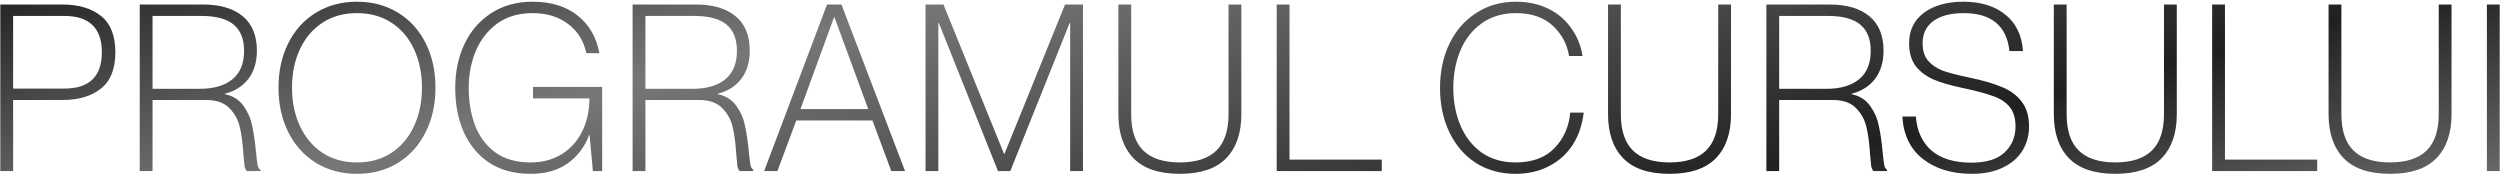 <?xml version="1.0" encoding="UTF-8"?> <svg xmlns="http://www.w3.org/2000/svg" width="687" height="48" viewBox="0 0 687 48" fill="none"><path d="M0.087 1.24H17.111C21.591 1.24 25.133 2.285 27.735 4.376C30.381 6.467 31.703 9.795 31.703 14.36C31.703 18.925 30.381 22.253 27.735 24.344C25.133 26.435 21.591 27.48 17.111 27.48H3.607V47H0.087V1.24ZM17.623 24.344C24.535 24.344 27.991 21.016 27.991 14.36C27.991 7.704 24.535 4.376 17.623 4.376H3.607V24.344H17.623ZM38.4 1.24H55.744C60.522 1.24 64.192 2.328 66.752 4.504C69.312 6.637 70.592 9.773 70.592 13.912C70.592 17.069 69.802 19.672 68.224 21.72C66.645 23.725 64.512 25.069 61.824 25.752V25.88C64.042 26.349 65.749 27.437 66.944 29.144C68.138 30.808 68.928 32.643 69.312 34.648C69.738 36.611 70.08 38.957 70.336 41.688C70.506 43.352 70.656 44.568 70.784 45.336C70.954 46.061 71.21 46.488 71.552 46.616V47H67.84C67.541 46.744 67.328 46.275 67.2 45.592C67.114 44.909 67.008 43.8 66.88 42.264C66.709 39.448 66.389 37.037 65.92 35.032C65.493 33.027 64.554 31.277 63.104 29.784C61.653 28.248 59.52 27.48 56.704 27.48H41.92V47H38.4V1.24ZM54.848 24.408C58.73 24.408 61.738 23.533 63.872 21.784C66.005 20.035 67.072 17.432 67.072 13.976C67.072 10.733 66.112 8.323 64.192 6.744C62.272 5.165 59.306 4.376 55.296 4.376H41.92V24.408H54.848ZM98.1 47.768C93.876 47.768 90.121 46.765 86.836 44.76C83.55 42.712 81.012 39.896 79.22 36.312C77.428 32.728 76.532 28.653 76.532 24.088C76.532 19.523 77.428 15.448 79.22 11.864C81.012 8.28 83.55 5.485 86.836 3.48C90.121 1.475 93.876 0.472 98.1 0.472C102.324 0.472 106.078 1.475 109.364 3.48C112.649 5.485 115.188 8.28 116.98 11.864C118.772 15.448 119.668 19.523 119.668 24.088C119.668 28.653 118.772 32.728 116.98 36.312C115.188 39.896 112.649 42.712 109.364 44.76C106.078 46.765 102.324 47.768 98.1 47.768ZM80.244 24.088C80.244 28.013 80.969 31.533 82.42 34.648C83.87 37.763 85.94 40.216 88.628 42.008C91.316 43.757 94.473 44.632 98.1 44.632C101.726 44.632 104.884 43.757 107.572 42.008C110.26 40.216 112.329 37.763 113.78 34.648C115.23 31.533 115.956 28.013 115.956 24.088C115.956 20.163 115.23 16.643 113.78 13.528C112.329 10.413 110.26 7.981 107.572 6.232C104.884 4.483 101.726 3.608 98.1 3.608C94.473 3.608 91.316 4.483 88.628 6.232C85.94 7.981 83.87 10.413 82.42 13.528C80.969 16.643 80.244 20.163 80.244 24.088ZM145.768 47.768C141.373 47.768 137.618 46.765 134.504 44.76C131.432 42.712 129.085 39.917 127.464 36.376C125.885 32.792 125.096 28.717 125.096 24.152C125.096 19.672 125.949 15.64 127.656 12.056C129.362 8.472 131.816 5.656 135.016 3.608C138.216 1.517 141.992 0.472 146.344 0.472C151.421 0.472 155.538 1.731 158.696 4.248C161.896 6.765 163.901 10.221 164.712 14.616H161.128C160.402 11.203 158.717 8.515 156.072 6.552C153.469 4.589 150.226 3.608 146.344 3.608C142.504 3.608 139.261 4.568 136.616 6.488C134.013 8.408 132.05 10.925 130.728 14.04C129.448 17.155 128.808 20.525 128.808 24.152C128.808 27.907 129.384 31.341 130.536 34.456C131.73 37.528 133.586 40.003 136.104 41.88C138.664 43.715 141.885 44.632 145.768 44.632C148.968 44.632 151.784 43.907 154.216 42.456C156.69 40.963 158.589 38.893 159.912 36.248C161.277 33.603 161.96 30.531 161.96 27.032H146.472V23.896H165.48V47H162.92L162.024 37.144H161.896C160.658 40.387 158.696 42.968 156.008 44.888C153.32 46.808 149.906 47.768 145.768 47.768ZM173.837 1.24H191.181C195.96 1.24 199.629 2.328 202.189 4.504C204.749 6.637 206.029 9.773 206.029 13.912C206.029 17.069 205.24 19.672 203.661 21.72C202.083 23.725 199.949 25.069 197.261 25.752V25.88C199.48 26.349 201.187 27.437 202.381 29.144C203.576 30.808 204.365 32.643 204.749 34.648C205.176 36.611 205.517 38.957 205.773 41.688C205.944 43.352 206.093 44.568 206.221 45.336C206.392 46.061 206.648 46.488 206.989 46.616V47H203.277C202.979 46.744 202.765 46.275 202.637 45.592C202.552 44.909 202.445 43.8 202.317 42.264C202.147 39.448 201.827 37.037 201.357 35.032C200.931 33.027 199.992 31.277 198.541 29.784C197.091 28.248 194.957 27.48 192.141 27.48H177.357V47H173.837V1.24ZM190.285 24.408C194.168 24.408 197.176 23.533 199.309 21.784C201.443 20.035 202.509 17.432 202.509 13.976C202.509 10.733 201.549 8.323 199.629 6.744C197.709 5.165 194.744 4.376 190.733 4.376H177.357V24.408H190.285ZM227.265 1.24H231.233L248.705 47H244.929L239.745 33.112H218.817L213.633 47H209.985L227.265 1.24ZM238.593 29.976L229.313 4.76H229.185L219.969 29.976H238.593ZM254.337 1.24H259.265L275.905 42.264H276.033L292.673 1.24H297.601V47H294.081V6.296H293.953L277.633 47H274.241L257.985 6.296H257.857V47H254.337V1.24ZM324.224 47.768C318.507 47.768 314.262 46.339 311.488 43.48C308.715 40.621 307.328 36.589 307.328 31.384V1.24H310.848V31.384C310.848 35.864 311.958 39.192 314.176 41.368C316.395 43.544 319.744 44.632 324.224 44.632C328.704 44.632 332.054 43.544 334.272 41.368C336.491 39.192 337.6 35.864 337.6 31.384V1.24H341.12V31.384C341.12 36.589 339.734 40.621 336.96 43.48C334.187 46.339 329.942 47.768 324.224 47.768ZM350.837 1.24H354.357V43.864H379.701V47H350.837V1.24ZM416.455 47.768C412.402 47.768 408.797 46.787 405.639 44.824C402.525 42.819 400.093 40.024 398.343 36.44C396.594 32.856 395.719 28.76 395.719 24.152C395.719 19.587 396.594 15.512 398.343 11.928C400.093 8.344 402.546 5.549 405.703 3.544C408.861 1.496 412.487 0.472 416.583 0.472C419.911 0.472 422.877 1.112 425.479 2.392C428.082 3.672 430.173 5.443 431.751 7.704C433.373 9.923 434.418 12.483 434.887 15.384H431.175C430.621 12.056 429.106 9.261 426.631 7C424.157 4.739 420.807 3.608 416.583 3.608C412.957 3.608 409.842 4.525 407.239 6.36C404.637 8.195 402.674 10.669 401.351 13.784C400.029 16.899 399.367 20.355 399.367 24.152C399.367 27.949 400.029 31.405 401.351 34.52C402.674 37.635 404.615 40.109 407.175 41.944C409.778 43.736 412.871 44.632 416.455 44.632C421.063 44.632 424.626 43.331 427.143 40.728C429.703 38.083 431.154 34.819 431.495 30.936H435.207C434.823 34.264 433.821 37.208 432.199 39.768C430.578 42.285 428.402 44.248 425.671 45.656C422.983 47.064 419.911 47.768 416.455 47.768ZM458.787 47.768C453.069 47.768 448.824 46.339 446.051 43.48C443.277 40.621 441.891 36.589 441.891 31.384V1.24H445.411V31.384C445.411 35.864 446.52 39.192 448.739 41.368C450.957 43.544 454.307 44.632 458.787 44.632C463.267 44.632 466.616 43.544 468.835 41.368C471.053 39.192 472.163 35.864 472.163 31.384V1.24H475.683V31.384C475.683 36.589 474.296 40.621 471.523 43.48C468.749 46.339 464.504 47.768 458.787 47.768ZM485.4 1.24H502.744C507.522 1.24 511.192 2.328 513.752 4.504C516.312 6.637 517.592 9.773 517.592 13.912C517.592 17.069 516.802 19.672 515.224 21.72C513.645 23.725 511.512 25.069 508.824 25.752V25.88C511.042 26.349 512.749 27.437 513.944 29.144C515.138 30.808 515.928 32.643 516.312 34.648C516.738 36.611 517.08 38.957 517.336 41.688C517.506 43.352 517.656 44.568 517.784 45.336C517.954 46.061 518.21 46.488 518.552 46.616V47H514.84C514.541 46.744 514.328 46.275 514.2 45.592C514.114 44.909 514.008 43.8 513.88 42.264C513.709 39.448 513.389 37.037 512.92 35.032C512.493 33.027 511.554 31.277 510.104 29.784C508.653 28.248 506.52 27.48 503.704 27.48H488.92V47H485.4V1.24ZM501.848 24.408C505.73 24.408 508.738 23.533 510.872 21.784C513.005 20.035 514.072 17.432 514.072 13.976C514.072 10.733 513.112 8.323 511.192 6.744C509.272 5.165 506.306 4.376 502.296 4.376H488.92V24.408H501.848ZM541.836 47.768C536.374 47.768 531.894 46.403 528.396 43.672C524.94 40.941 523.062 37.059 522.764 32.024H526.476C526.774 35.992 528.204 39.107 530.764 41.368C533.366 43.587 537.014 44.696 541.708 44.696C545.804 44.696 548.833 43.779 550.796 41.944C552.801 40.109 553.825 37.741 553.868 34.84C553.868 32.493 553.334 30.68 552.268 29.4C551.201 28.077 549.665 27.075 547.66 26.392C545.697 25.667 542.796 24.899 538.956 24.088C535.926 23.448 533.388 22.701 531.34 21.848C529.292 20.952 527.649 19.715 526.412 18.136C525.217 16.515 524.62 14.445 524.62 11.928C524.62 8.344 525.964 5.549 528.652 3.544C531.382 1.496 535.009 0.472 539.532 0.472C544.353 0.472 548.214 1.667 551.116 4.056C554.017 6.403 555.617 9.731 555.916 14.04H552.204C551.436 7.085 547.233 3.608 539.596 3.608C536.054 3.608 533.281 4.333 531.276 5.784C529.313 7.235 528.332 9.261 528.332 11.864C528.332 13.912 528.844 15.533 529.868 16.728C530.934 17.923 532.321 18.84 534.028 19.48C535.777 20.077 538.188 20.696 541.26 21.336C544.972 22.104 547.958 22.979 550.22 23.96C552.524 24.899 554.316 26.243 555.596 27.992C556.918 29.699 557.58 31.96 557.58 34.776C557.58 37.208 556.982 39.405 555.788 41.368C554.593 43.331 552.801 44.888 550.412 46.04C548.065 47.192 545.206 47.768 541.836 47.768ZM581.287 47.768C575.569 47.768 571.324 46.339 568.551 43.48C565.777 40.621 564.391 36.589 564.391 31.384V1.24H567.911V31.384C567.911 35.864 569.02 39.192 571.239 41.368C573.457 43.544 576.807 44.632 581.287 44.632C585.767 44.632 589.116 43.544 591.335 41.368C593.553 39.192 594.663 35.864 594.663 31.384V1.24H598.183V31.384C598.183 36.589 596.796 40.621 594.023 43.48C591.249 46.339 587.004 47.768 581.287 47.768ZM607.9 1.24H611.42V43.864H636.764V47H607.9V1.24ZM656.787 47.768C651.069 47.768 646.824 46.339 644.051 43.48C641.277 40.621 639.891 36.589 639.891 31.384V1.24H643.411V31.384C643.411 35.864 644.52 39.192 646.739 41.368C648.957 43.544 652.307 44.632 656.787 44.632C661.267 44.632 664.616 43.544 666.835 41.368C669.053 39.192 670.163 35.864 670.163 31.384V1.24H673.683V31.384C673.683 36.589 672.296 40.621 669.523 43.48C666.749 46.339 662.504 47.768 656.787 47.768ZM683.4 1.24H686.92V47H683.4V1.24Z" fill="url(#paint0_linear_1090_1583)"></path><defs><linearGradient id="paint0_linear_1090_1583" x1="-58.161" y1="-16.445" x2="47.899" y2="367.25" gradientUnits="userSpaceOnUse"><stop></stop><stop offset="0.25" stop-color="#777777"></stop><stop offset="0.52" stop-color="#202020"></stop><stop offset="0.75" stop-color="#9B9B9B"></stop><stop offset="1"></stop></linearGradient></defs></svg> 